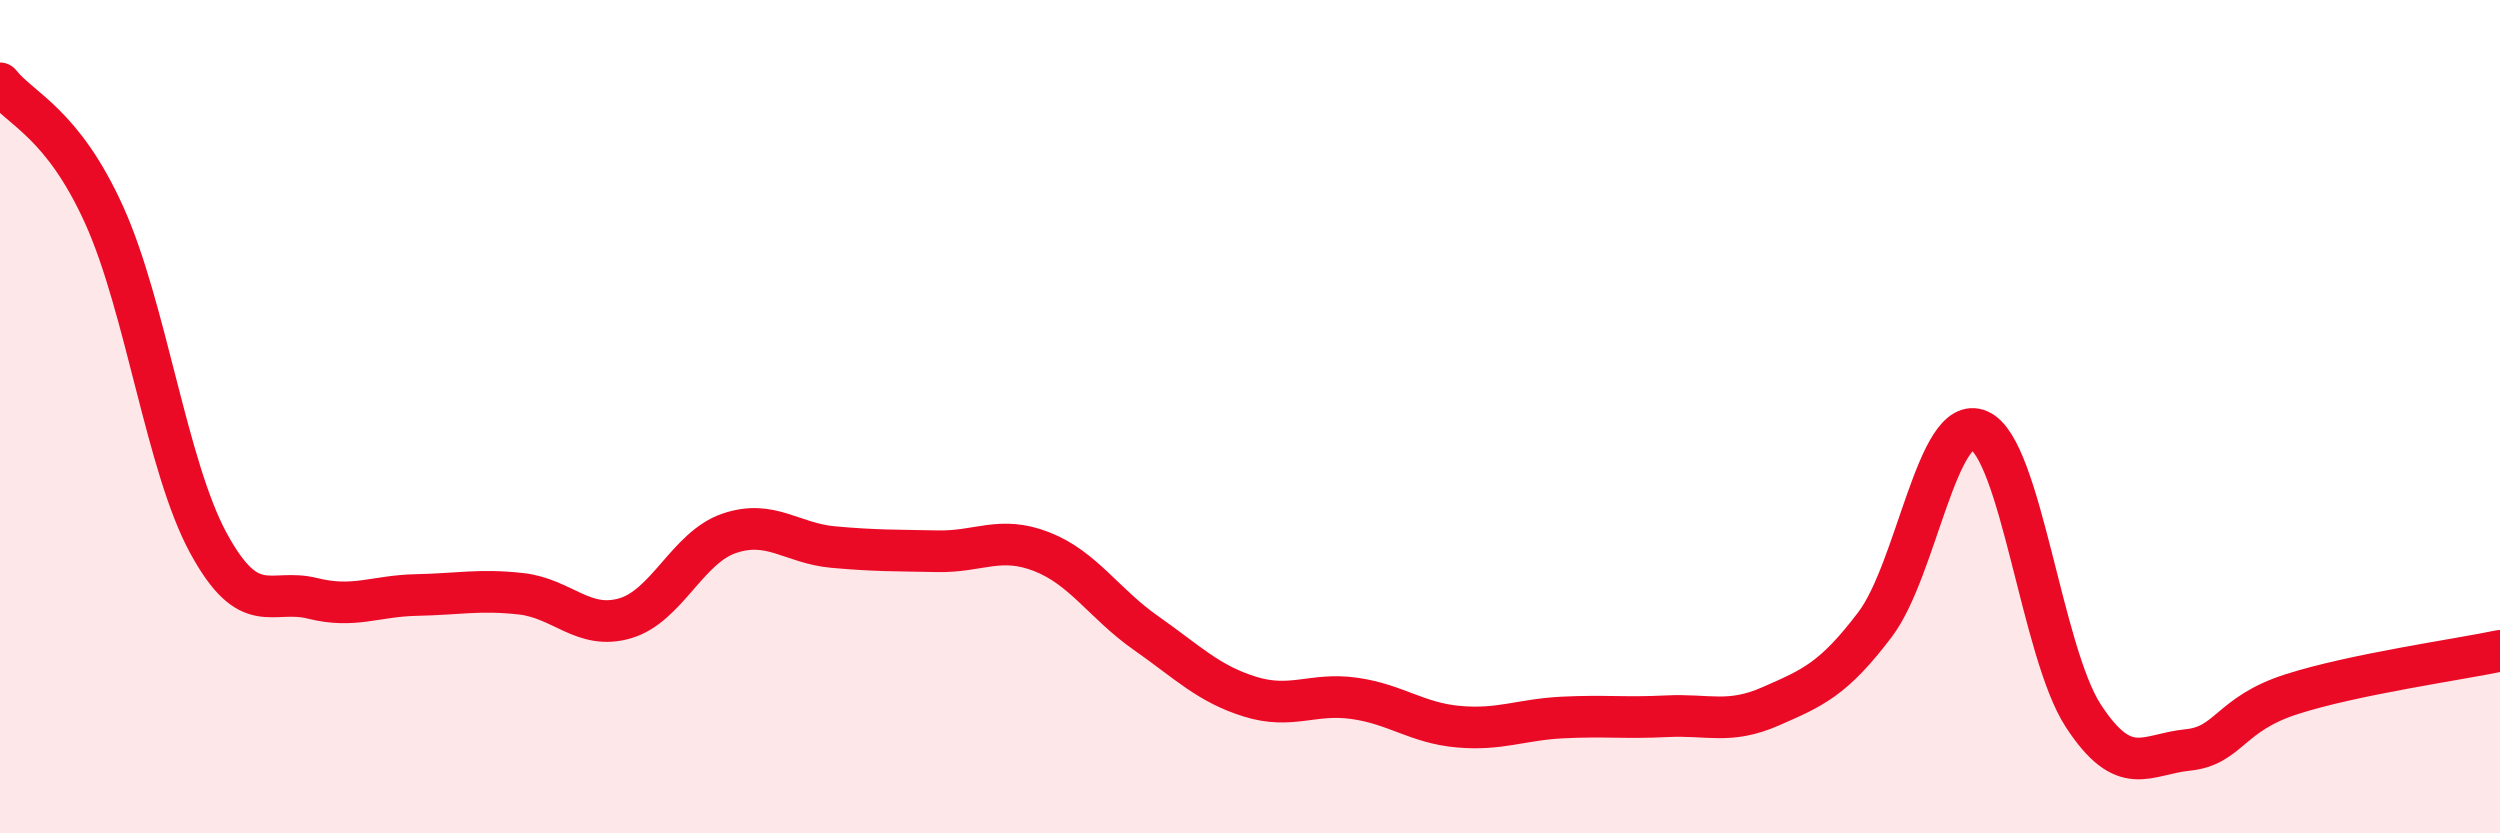 
    <svg width="60" height="20" viewBox="0 0 60 20" xmlns="http://www.w3.org/2000/svg">
      <path
        d="M 0,2 C 0.5,2.63 1.5,2.95 2.5,5.16 C 3.5,7.37 4,11.19 5,13.03 C 6,14.87 6.5,14.11 7.5,14.36 C 8.5,14.61 9,14.3 10,14.28 C 11,14.26 11.5,14.14 12.5,14.25 C 13.5,14.36 14,15.13 15,14.84 C 16,14.55 16.5,13.14 17.5,12.8 C 18.5,12.46 19,13.04 20,13.13 C 21,13.22 21.5,13.21 22.5,13.23 C 23.5,13.25 24,12.85 25,13.24 C 26,13.63 26.5,14.49 27.5,15.19 C 28.5,15.89 29,16.41 30,16.72 C 31,17.03 31.5,16.62 32.5,16.76 C 33.5,16.9 34,17.35 35,17.44 C 36,17.53 36.5,17.27 37.5,17.22 C 38.5,17.17 39,17.24 40,17.19 C 41,17.14 41.5,17.39 42.5,16.95 C 43.5,16.51 44,16.31 45,14.99 C 46,13.67 46.5,9.89 47.5,10.33 C 48.5,10.77 49,15.65 50,17.18 C 51,18.71 51.5,18.1 52.5,18 C 53.5,17.9 53.5,17.14 55,16.66 C 56.5,16.18 59,15.83 60,15.62L60 20L0 20Z"
        fill="#EB0A25"
        opacity="0.1"
        stroke-linecap="round"
        stroke-linejoin="round"
      />
      <path
        d="M 0,2 C 0.5,2.63 1.5,2.95 2.5,5.16 C 3.5,7.37 4,11.19 5,13.03 C 6,14.87 6.5,14.11 7.5,14.36 C 8.5,14.61 9,14.3 10,14.28 C 11,14.26 11.5,14.14 12.5,14.25 C 13.5,14.36 14,15.13 15,14.84 C 16,14.55 16.5,13.14 17.5,12.8 C 18.5,12.46 19,13.04 20,13.13 C 21,13.22 21.5,13.21 22.5,13.23 C 23.5,13.25 24,12.85 25,13.24 C 26,13.63 26.5,14.49 27.5,15.19 C 28.5,15.89 29,16.41 30,16.72 C 31,17.03 31.5,16.62 32.5,16.76 C 33.5,16.9 34,17.35 35,17.44 C 36,17.53 36.5,17.27 37.5,17.22 C 38.5,17.17 39,17.24 40,17.19 C 41,17.14 41.5,17.39 42.5,16.95 C 43.5,16.51 44,16.31 45,14.99 C 46,13.67 46.5,9.89 47.5,10.33 C 48.5,10.77 49,15.65 50,17.18 C 51,18.71 51.5,18.1 52.5,18 C 53.5,17.9 53.5,17.14 55,16.66 C 56.5,16.18 59,15.83 60,15.62"
        stroke="#EB0A25"
        stroke-width="1"
        fill="none"
        stroke-linecap="round"
        stroke-linejoin="round"
      />
    </svg>
  